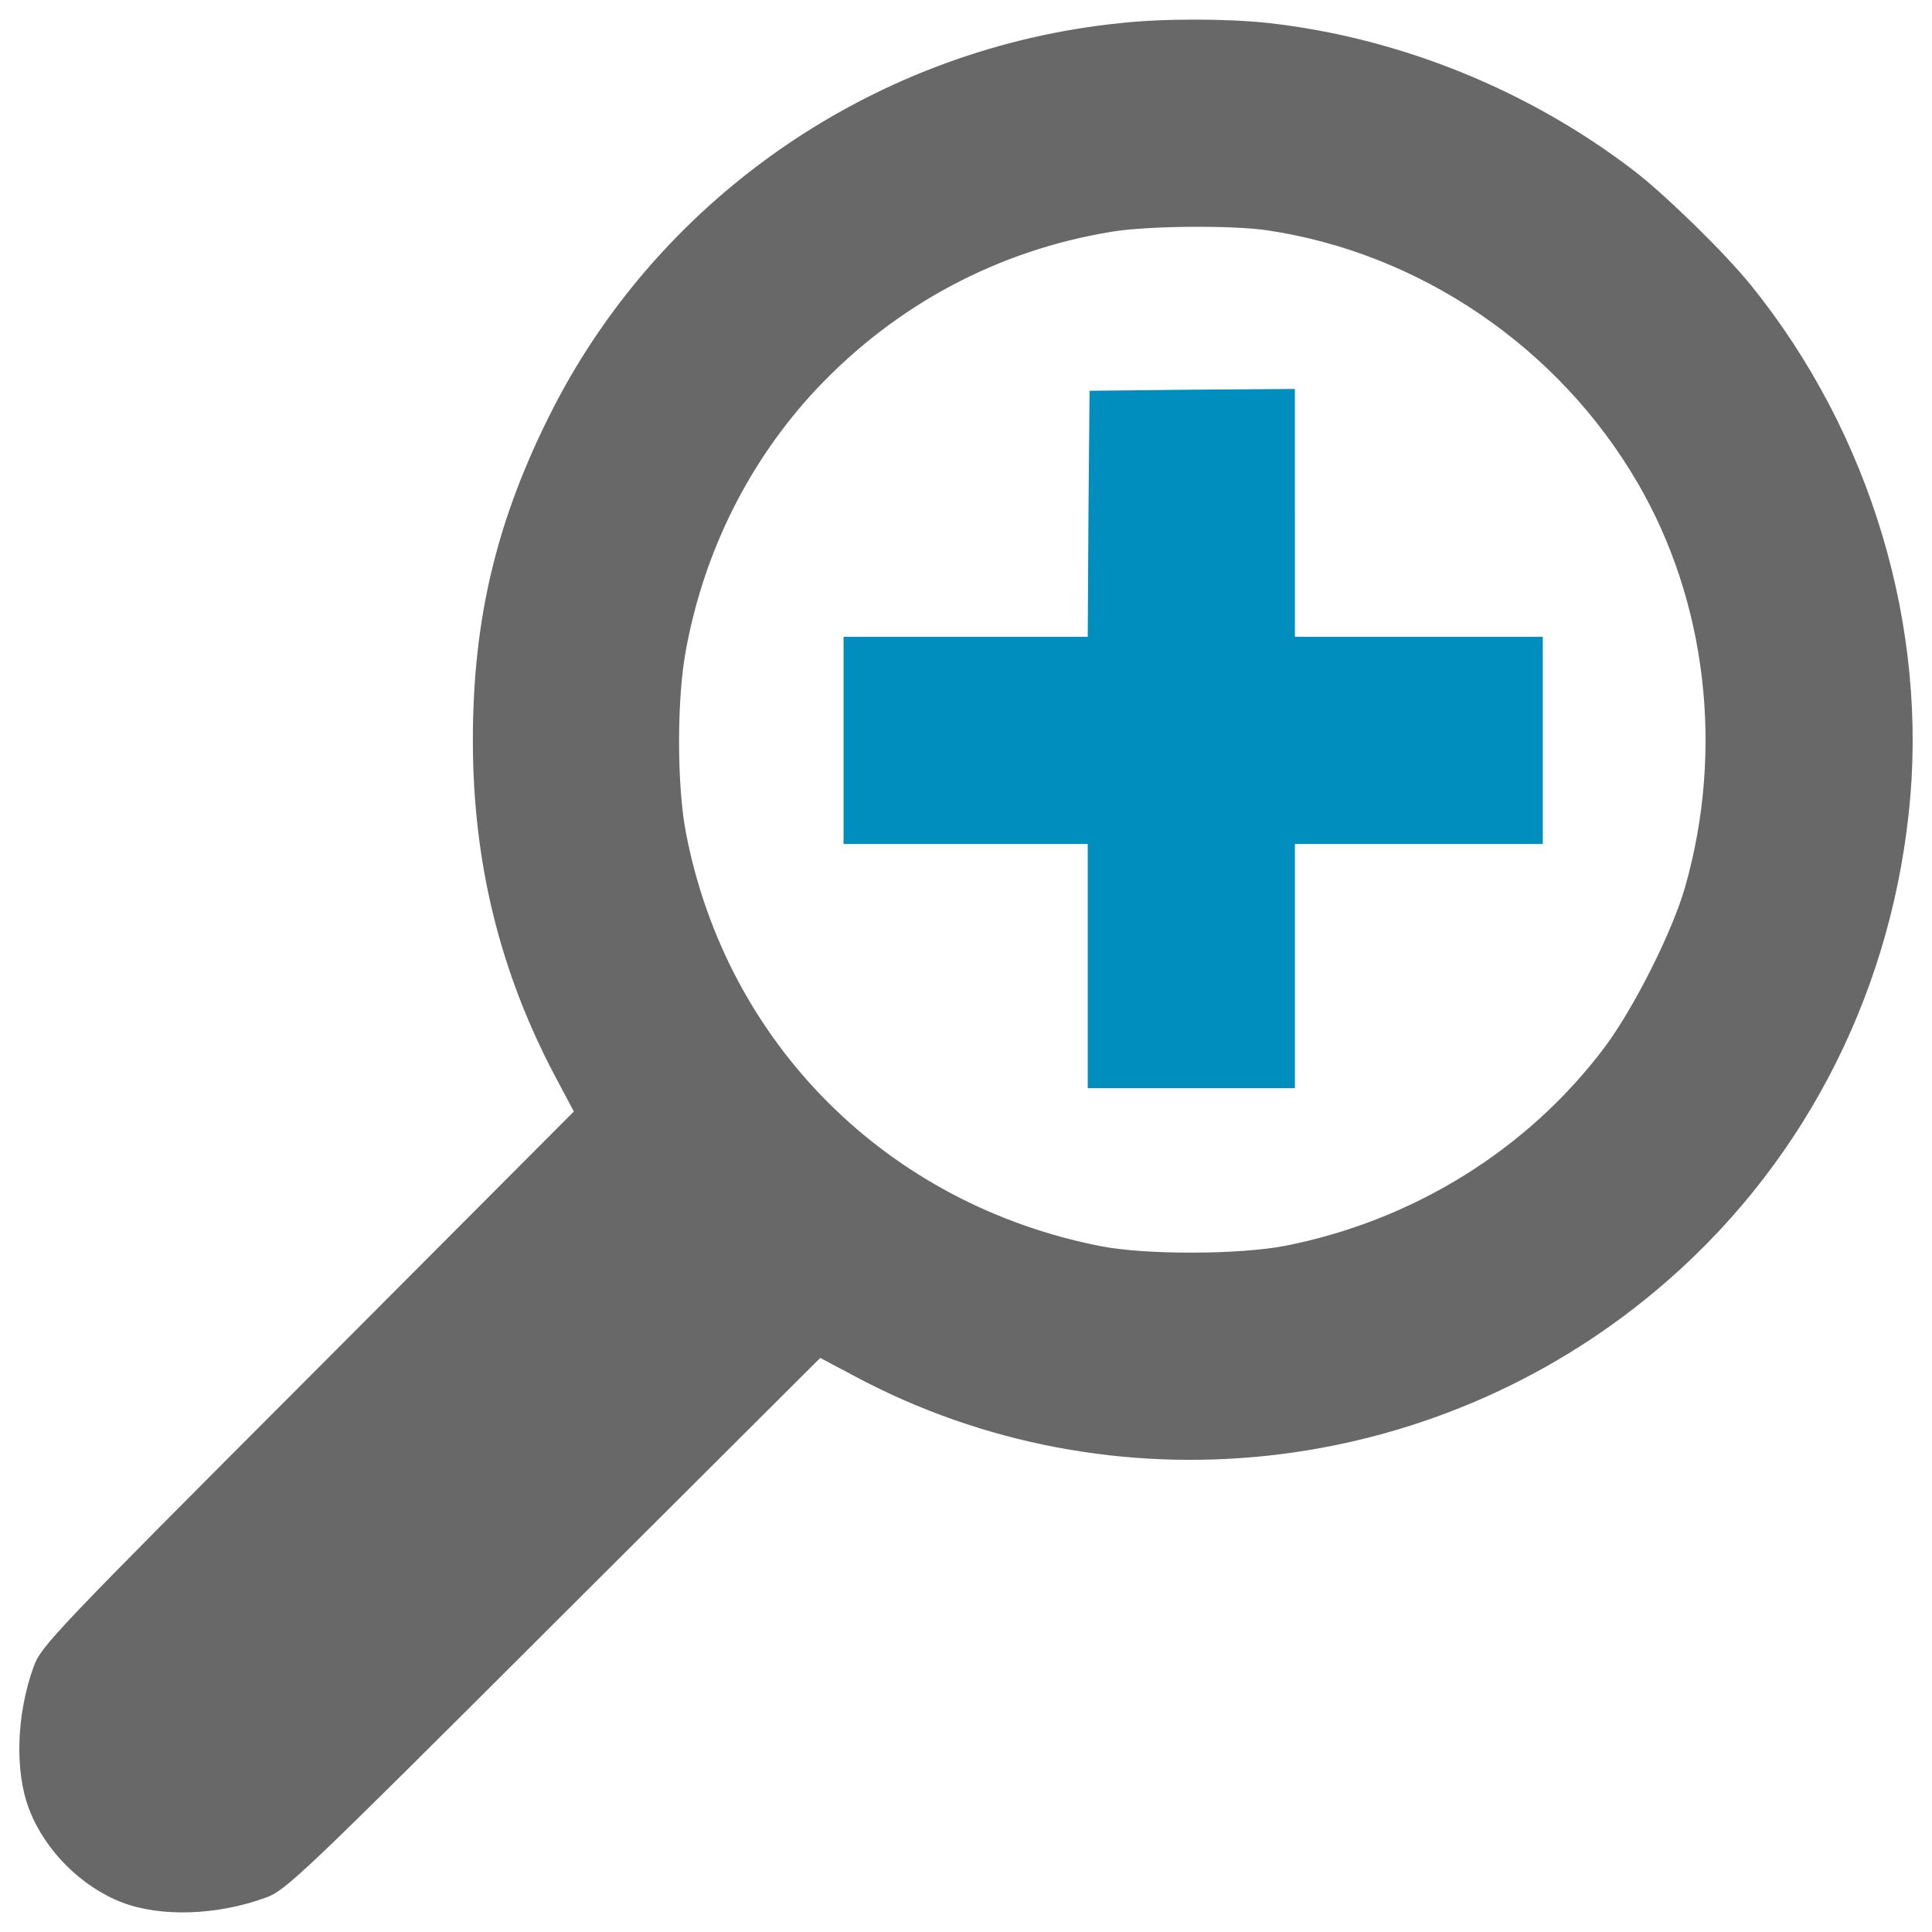 <?xml version="1.0" encoding="UTF-8" standalone="no"?>
<!-- Svg Vector Icons : http://www.onlinewebfonts.com/icon -->

<svg
   xmlns:dc="http://purl.org/dc/elements/1.1/"
   xmlns:cc="http://creativecommons.org/ns#"
   xmlns:rdf="http://www.w3.org/1999/02/22-rdf-syntax-ns#"
   xmlns:svg="http://www.w3.org/2000/svg"
   xmlns="http://www.w3.org/2000/svg"
   xmlns:sodipodi="http://sodipodi.sourceforge.net/DTD/sodipodi-0.dtd"
   xmlns:inkscape="http://www.inkscape.org/namespaces/inkscape"
   version="1.1"
   x="0px"
   y="0px"
   viewBox="0 0 1000 1000"
   enable-background="new 0 0 1000 1000"
   xml:space="preserve"
   id="svg12"
   sodipodi:docname="show.svg"
   inkscape:version="0.92.3 (2405546, 2018-03-11)"><defs
   id="defs16" /><sodipodi:namedview
   pagecolor="#ffffff"
   bordercolor="#666666"
   borderopacity="1"
   objecttolerance="10"
   gridtolerance="10"
   guidetolerance="10"
   inkscape:pageopacity="0"
   inkscape:pageshadow="2"
   inkscape:window-width="2509"
   inkscape:window-height="1385"
   id="namedview14"
   showgrid="false"
   inkscape:zoom="0.236"
   inkscape:cx="-169.49153"
   inkscape:cy="500"
   inkscape:window-x="51"
   inkscape:window-y="27"
   inkscape:window-maximized="1"
   inkscape:current-layer="g8" />
<g
   id="g10"
   transform="matrix(-1,0,0,1,999.999,0)"><g
     transform="matrix(0.1,0,0,-0.1,0,512)"
     id="g8"
     style="fill:#000000;fill-opacity:1"><path
       d="M 3431.6,5000.6 C 2755.6,4924 2091.2,4655.9 1545.4,4238.5 1382.6,4114 1072.4,3811.5 936.5,3643 316,2875 15.4,1867.8 120.7,908.4 226,-64.4 689.4,-941.4 1428.6,-1559.9 c 1164.3,-976.6 2814.9,-1154.7 4145.8,-444.3 l 180,95.7 1380.6,-1376.7 c 1300.2,-1298.3 1386.4,-1380.7 1489.8,-1417 250.8,-91.9 543.8,-101.5 743,-24.9 210.6,80.4 400.2,270 480.6,480.6 76.6,197.2 67,494 -23,741.1 -38.3,105.3 -111.1,181.9 -1419,1491.7 l -1376.7,1380.6 95.8,180 c 287.2,541.9 427,1110.6 427,1740.7 0,637.7 -126.4,1154.7 -417.5,1723.4 -570.7,1108.7 -1683.2,1863.2 -2935.6,1989.6 -225.9,24.9 -557.2,23 -767.8,0 z m 813.8,-1080 c 587.9,-95.7 1116.4,-377.2 1528.1,-813.8 342.8,-365.8 578.3,-829.1 674.1,-1340.4 49.8,-250.9 49.8,-710.4 1.9,-957.5 -210.6,-1093.4 -1043.6,-1922.6 -2146.6,-2139 -235.5,-46 -720,-44 -955.5,1.9 -660.7,130.2 -1252.4,496 -1650.7,1024.5 -151.3,201.1 -354.3,603.2 -419.4,834.9 -201.1,706.6 -111.1,1474.5 245.1,2087.2 407.9,702.8 1127.9,1193 1920.7,1309.8 185.7,26.8 616.5,23 802.3,-7.6 z"
       id="path4"
       inkscape:connector-curvature="0"
       style="fill:#686868;fill-opacity:1" /><path
       d="M 3297.5,2465.3 V 1823.8 H 2656 2014.5 V 1287.6 751.4 H 2656 3297.5 V 119.5 -512.4 h 536.2 536.2 v 631.9 631.9 h 631.9 631.9 v 536.2 536.2 h -631.9 -631.9 l -3.8,637.7 -5.7,635.8 -530.4,5.7 -532.3,3.8 v -641.5 z"
       id="path6"
       inkscape:connector-curvature="0"
       style="fill:#008ebe;fill-opacity:1" /></g></g>
</svg>